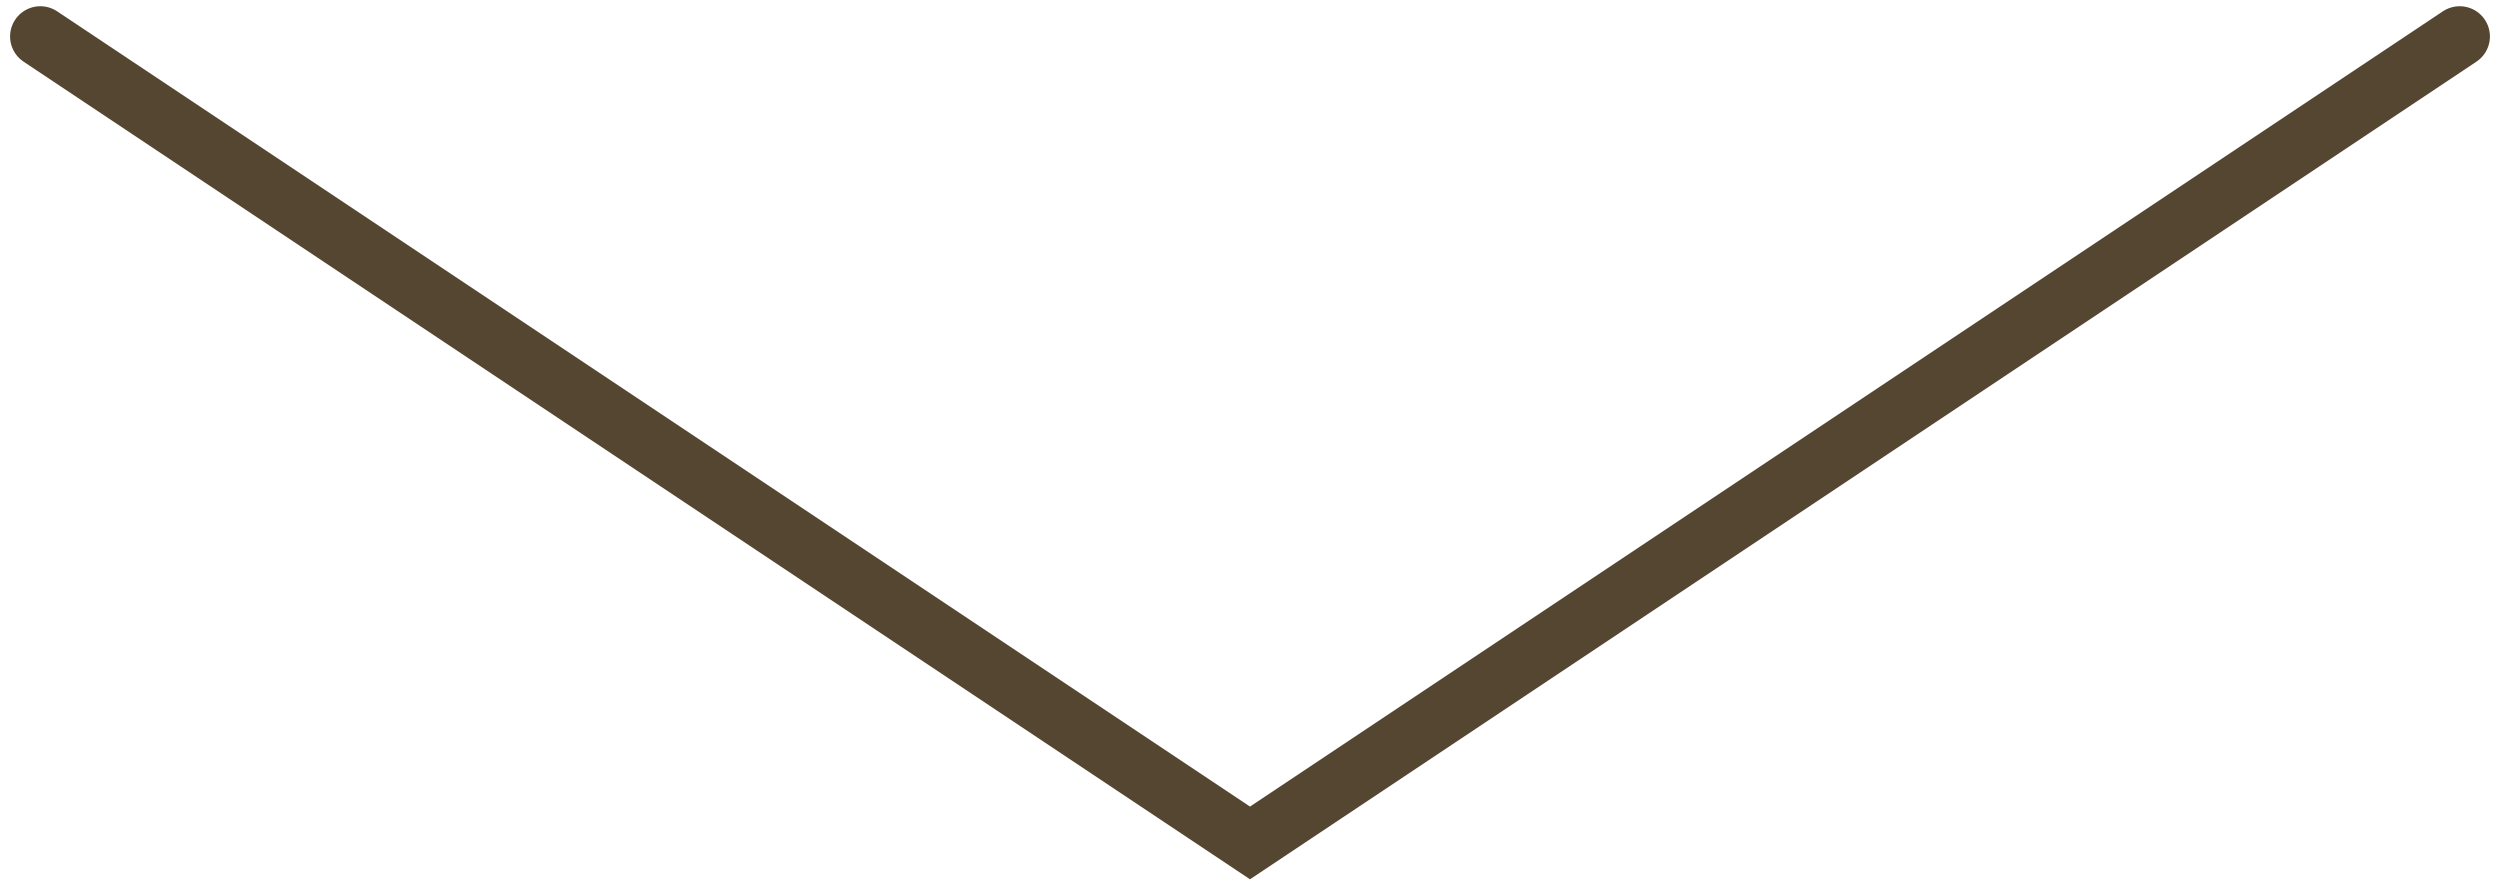 <svg width="124" height="44" viewBox="0 0 124 44" fill="none" xmlns="http://www.w3.org/2000/svg">
<path d="M2 1.809L62 41.809L122 1.809" stroke="#544630" stroke-width="3" stroke-linecap="round"/>
</svg>
